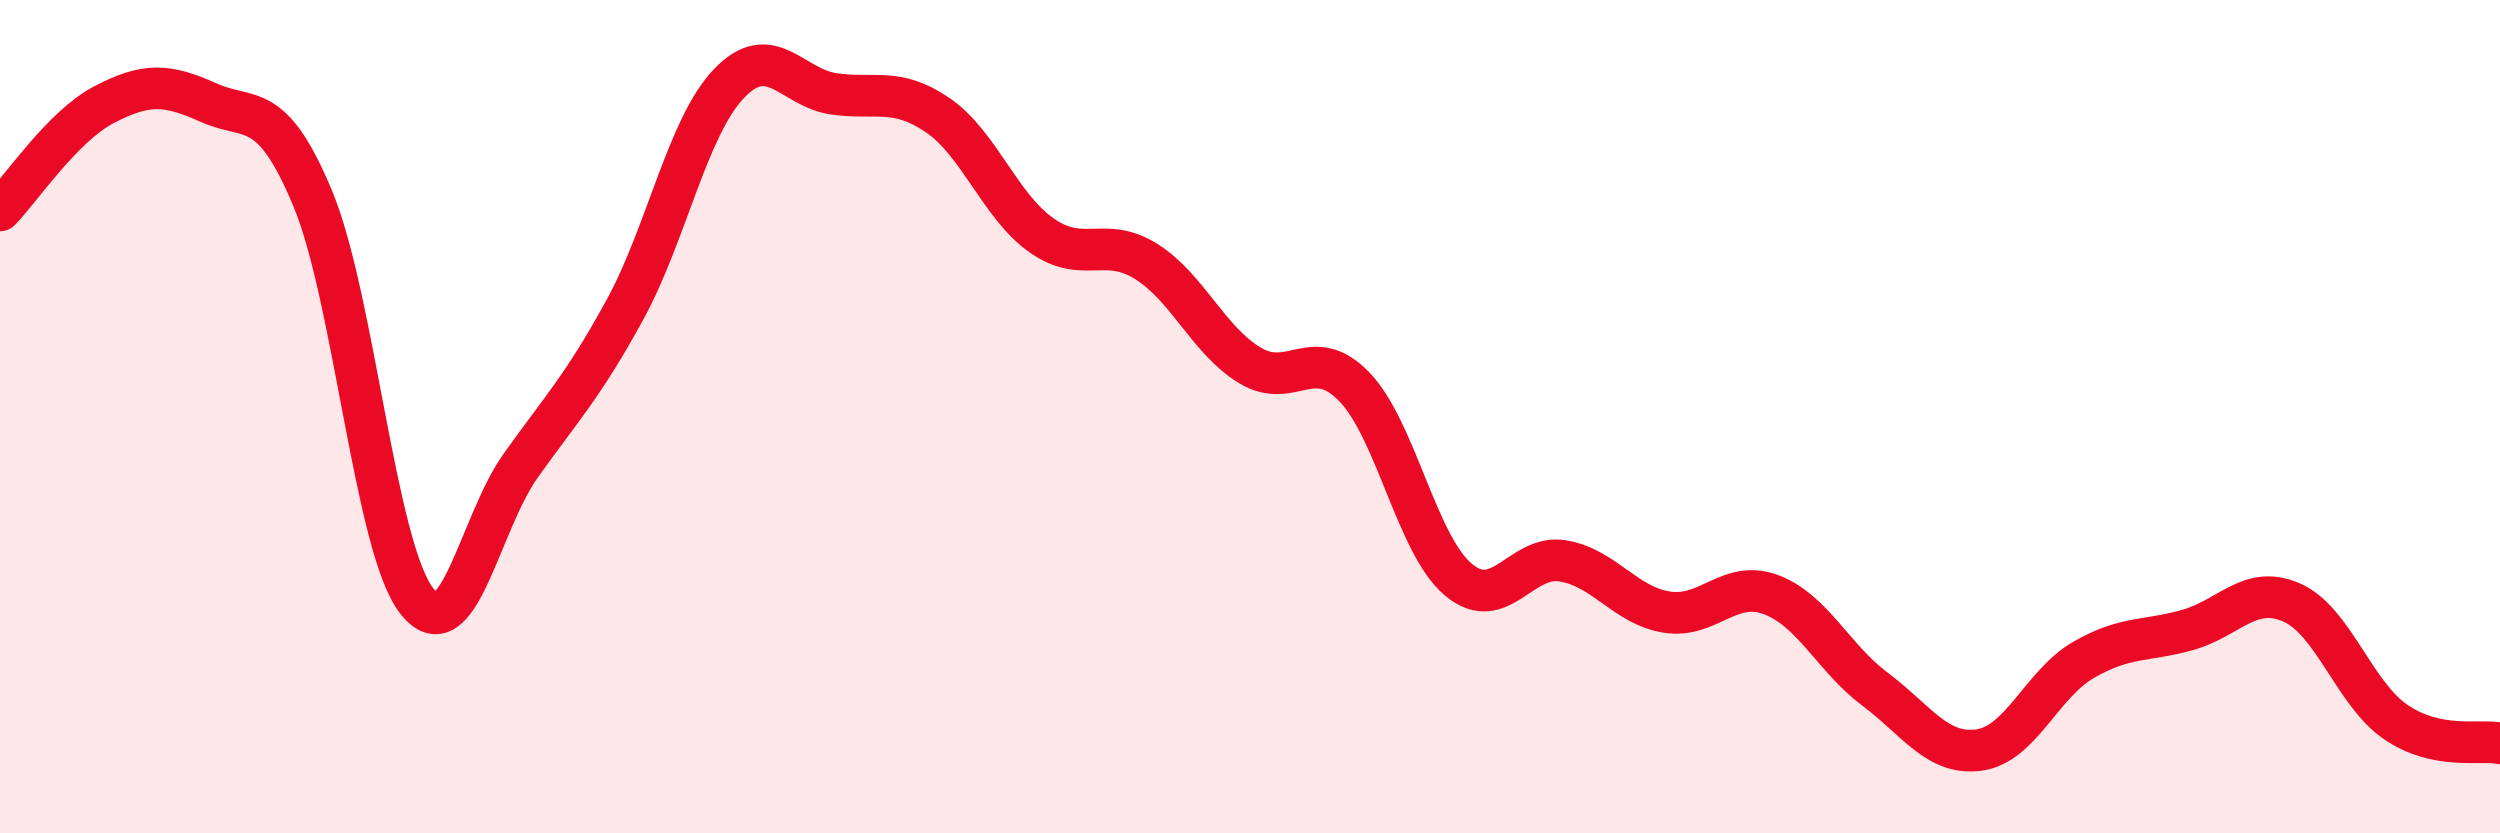 
    <svg width="60" height="20" viewBox="0 0 60 20" xmlns="http://www.w3.org/2000/svg">
      <path
        d="M 0,5.05 C 0.5,4.54 1.5,3.03 2.5,2.51 C 3.5,1.99 4,2.01 5,2.46 C 6,2.91 6.5,2.36 7.5,4.75 C 8.5,7.14 9,13.14 10,14.42 C 11,15.7 11.5,12.57 12.5,11.17 C 13.5,9.77 14,9.26 15,7.43 C 16,5.6 16.5,3.04 17.5,2 C 18.5,0.96 19,2.1 20,2.25 C 21,2.4 21.5,2.08 22.5,2.76 C 23.5,3.44 24,4.95 25,5.65 C 26,6.35 26.5,5.65 27.5,6.27 C 28.5,6.89 29,8.17 30,8.77 C 31,9.37 31.5,8.25 32.5,9.28 C 33.5,10.31 34,13.07 35,13.91 C 36,14.75 36.5,13.3 37.5,13.46 C 38.5,13.62 39,14.53 40,14.69 C 41,14.85 41.5,13.9 42.5,14.27 C 43.5,14.64 44,15.79 45,16.54 C 46,17.29 46.5,18.14 47.5,18 C 48.5,17.86 49,16.42 50,15.84 C 51,15.26 51.5,15.4 52.5,15.12 C 53.5,14.84 54,14.02 55,14.46 C 56,14.9 56.5,16.65 57.5,17.33 C 58.5,18.01 59.5,17.74 60,17.84L60 20L0 20Z"
        fill="#EB0A25"
        opacity="0.1"
        stroke-linecap="round"
        stroke-linejoin="round"
      />
      <path
        d="M 0,5.05 C 0.5,4.54 1.5,3.03 2.5,2.51 C 3.5,1.99 4,2.01 5,2.46 C 6,2.91 6.5,2.36 7.5,4.75 C 8.5,7.14 9,13.14 10,14.42 C 11,15.7 11.5,12.57 12.5,11.17 C 13.5,9.77 14,9.26 15,7.43 C 16,5.6 16.5,3.04 17.5,2 C 18.5,0.96 19,2.1 20,2.25 C 21,2.4 21.5,2.08 22.5,2.76 C 23.5,3.44 24,4.95 25,5.65 C 26,6.35 26.5,5.65 27.5,6.27 C 28.5,6.89 29,8.17 30,8.77 C 31,9.37 31.5,8.25 32.5,9.28 C 33.5,10.31 34,13.07 35,13.91 C 36,14.75 36.5,13.3 37.5,13.46 C 38.5,13.62 39,14.53 40,14.69 C 41,14.85 41.5,13.9 42.5,14.27 C 43.5,14.64 44,15.79 45,16.54 C 46,17.29 46.5,18.14 47.5,18 C 48.5,17.86 49,16.42 50,15.84 C 51,15.26 51.5,15.4 52.5,15.12 C 53.5,14.84 54,14.02 55,14.46 C 56,14.9 56.5,16.65 57.5,17.33 C 58.5,18.01 59.5,17.74 60,17.84"
        stroke="#EB0A25"
        stroke-width="1"
        fill="none"
        stroke-linecap="round"
        stroke-linejoin="round"
      />
    </svg>
  